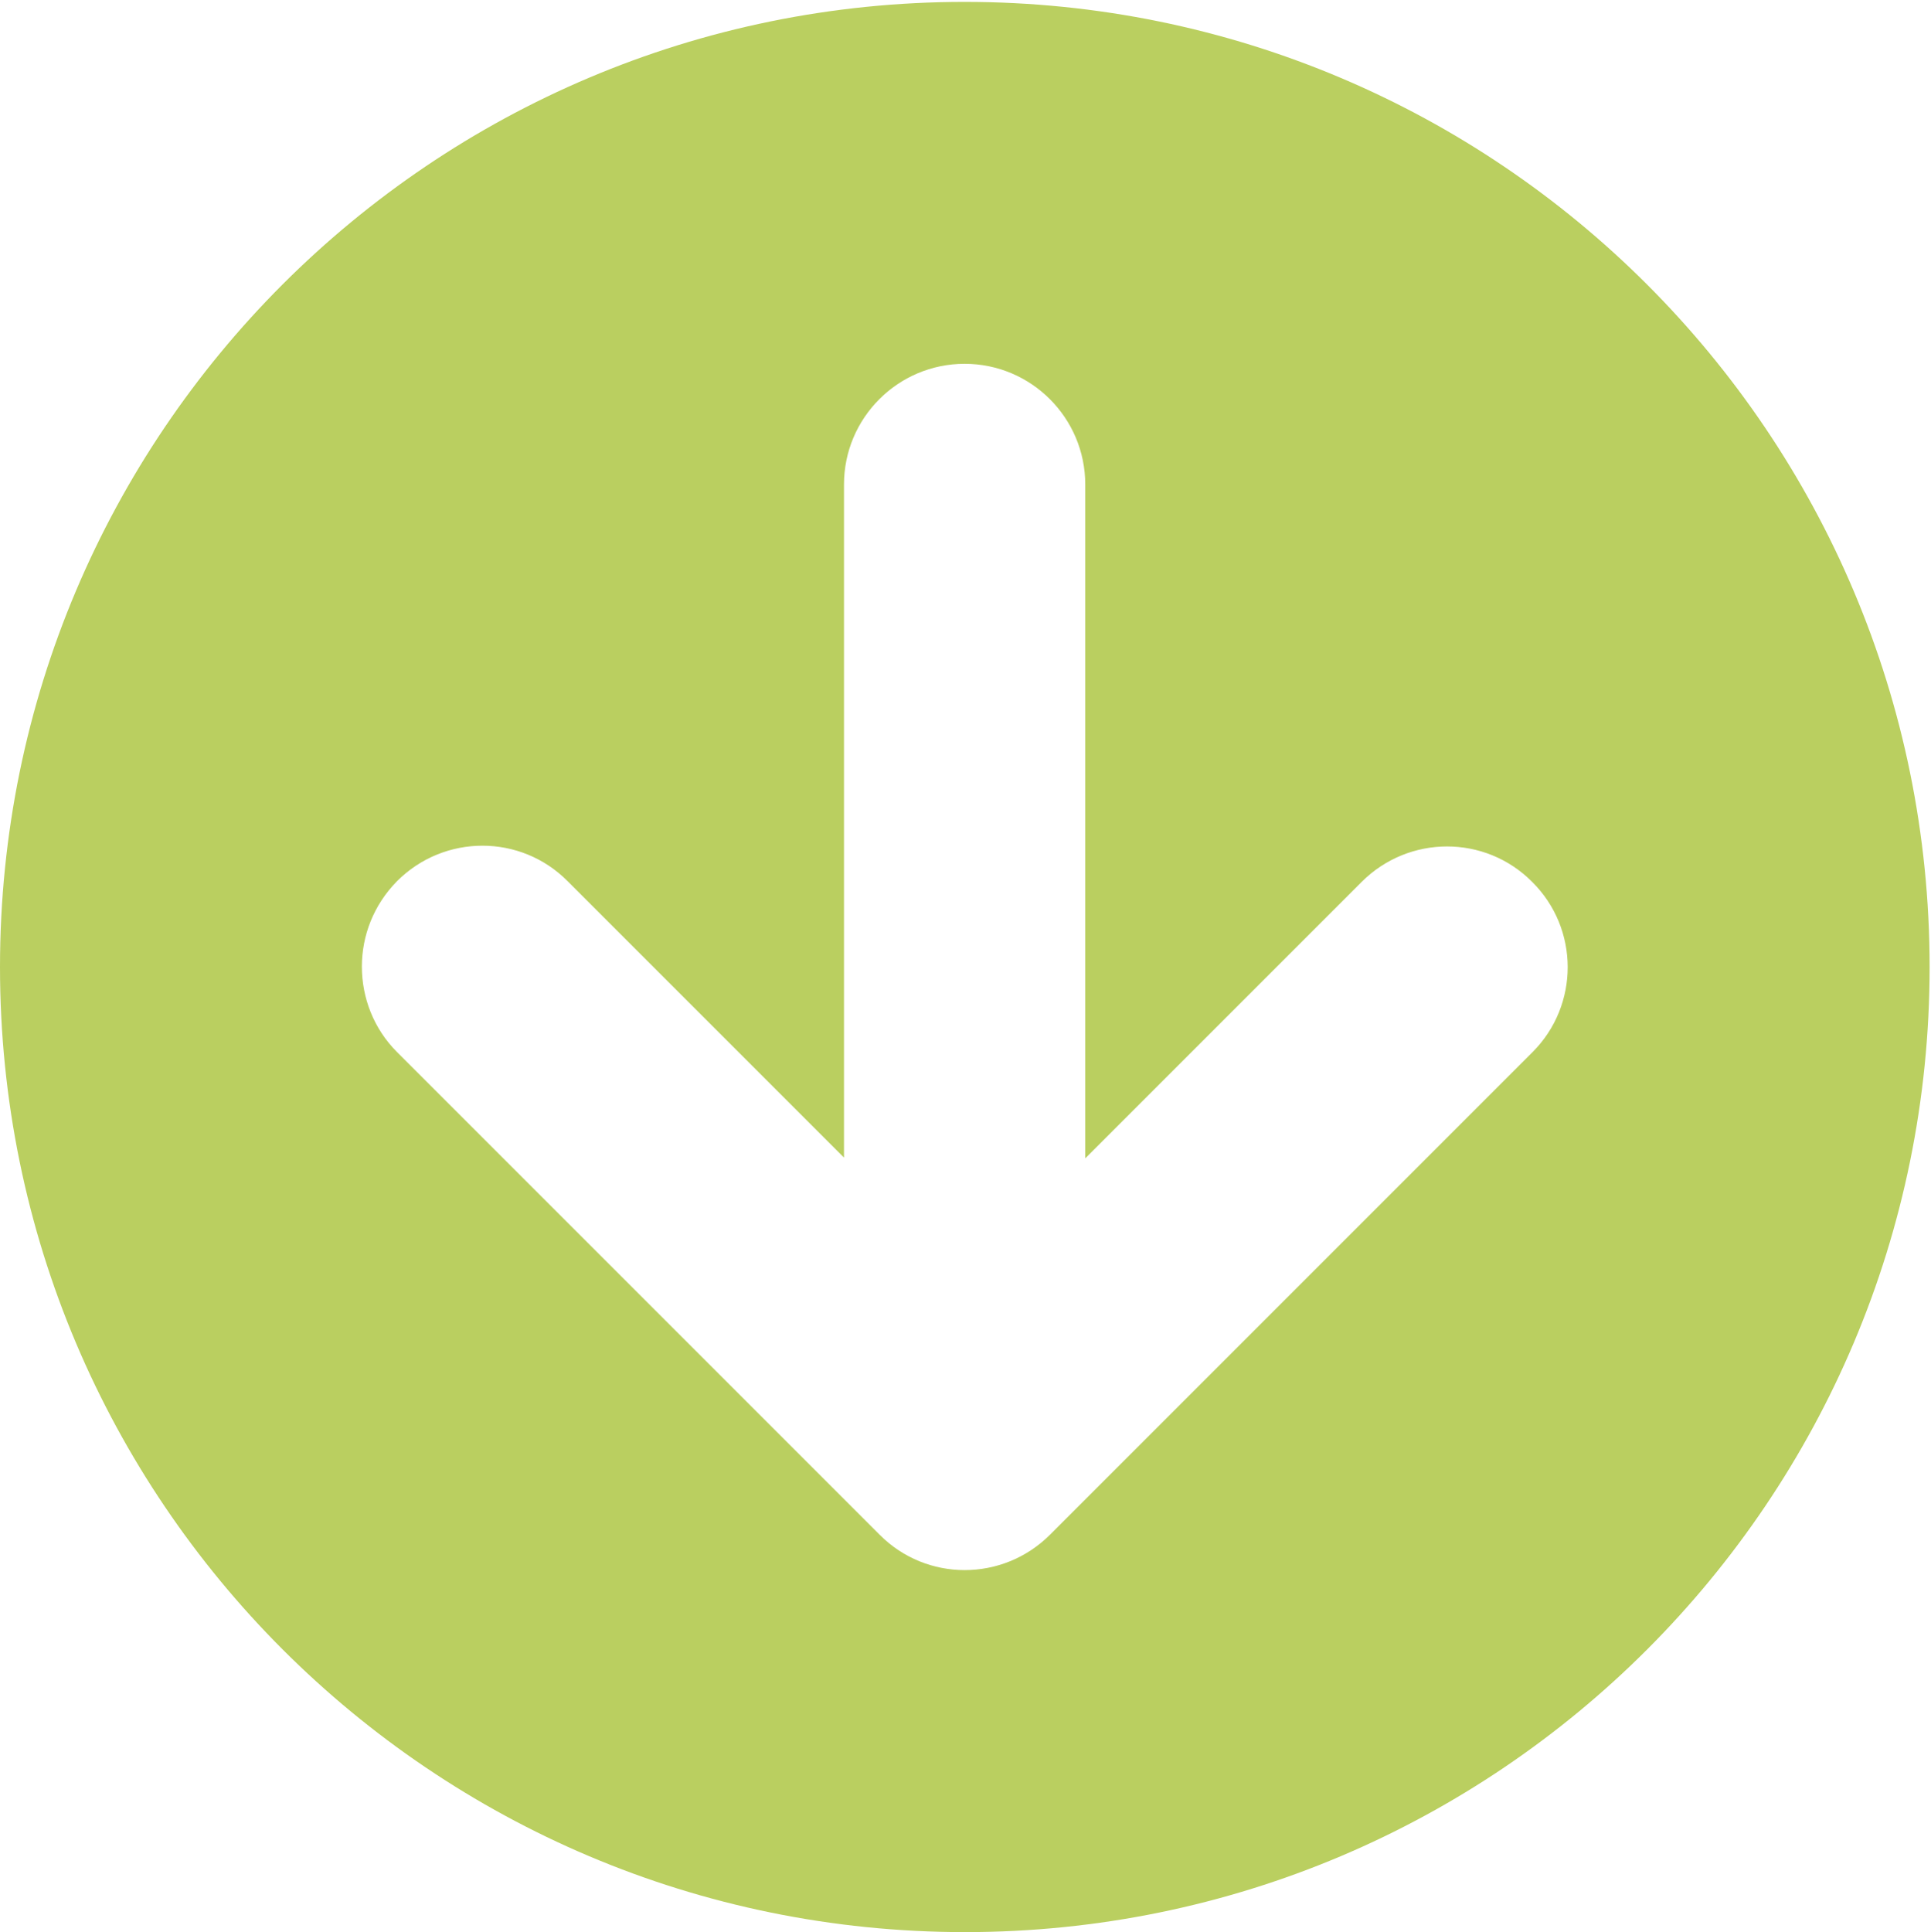 <?xml version="1.0" encoding="utf-8"?>
<!-- Generator: Adobe Illustrator 22.1.0, SVG Export Plug-In . SVG Version: 6.00 Build 0)  -->
<svg version="1.1" id="Capa_1" xmlns="http://www.w3.org/2000/svg" xmlns:xlink="http://www.w3.org/1999/xlink" x="0px" y="0px"
	 viewBox="0 0 1532 1532.7" style="enable-background:new 0 0 1532 1532.7;" xml:space="preserve">
<style type="text/css">
	.st0{fill:#BACF60;}
</style>
<g>
	<g>
		<g>
			<path class="st0" d="M765.3,1.5C342.6,1.5,0,344.1,0,767.1c0,422.7,342.6,765.6,765.6,765.6s765.3-342.9,765.3-765.6
				C1530.9,344.1,1188.3,1.5,765.3,1.5z M1215.9,834.6l-382.8,382.8c-37.5,37.5-98.1,37.5-135.3,0L315,834.6
				c-18.6-18.6-27.9-43.2-27.9-67.8c0-24.6,9.3-48.9,27.9-67.8c37.5-37.5,98.1-37.5,135.3,0l219.3,219.3v-534
				c0-52.8,42.9-95.7,95.7-95.7s95.7,42.9,95.7,95.7v534.6l219.3-219.3c37.5-37.5,98.1-37.5,135.3,0
				C1253.1,736.8,1253.1,797.4,1215.9,834.6z"/>
		</g>
	</g>
</g>
</svg>
